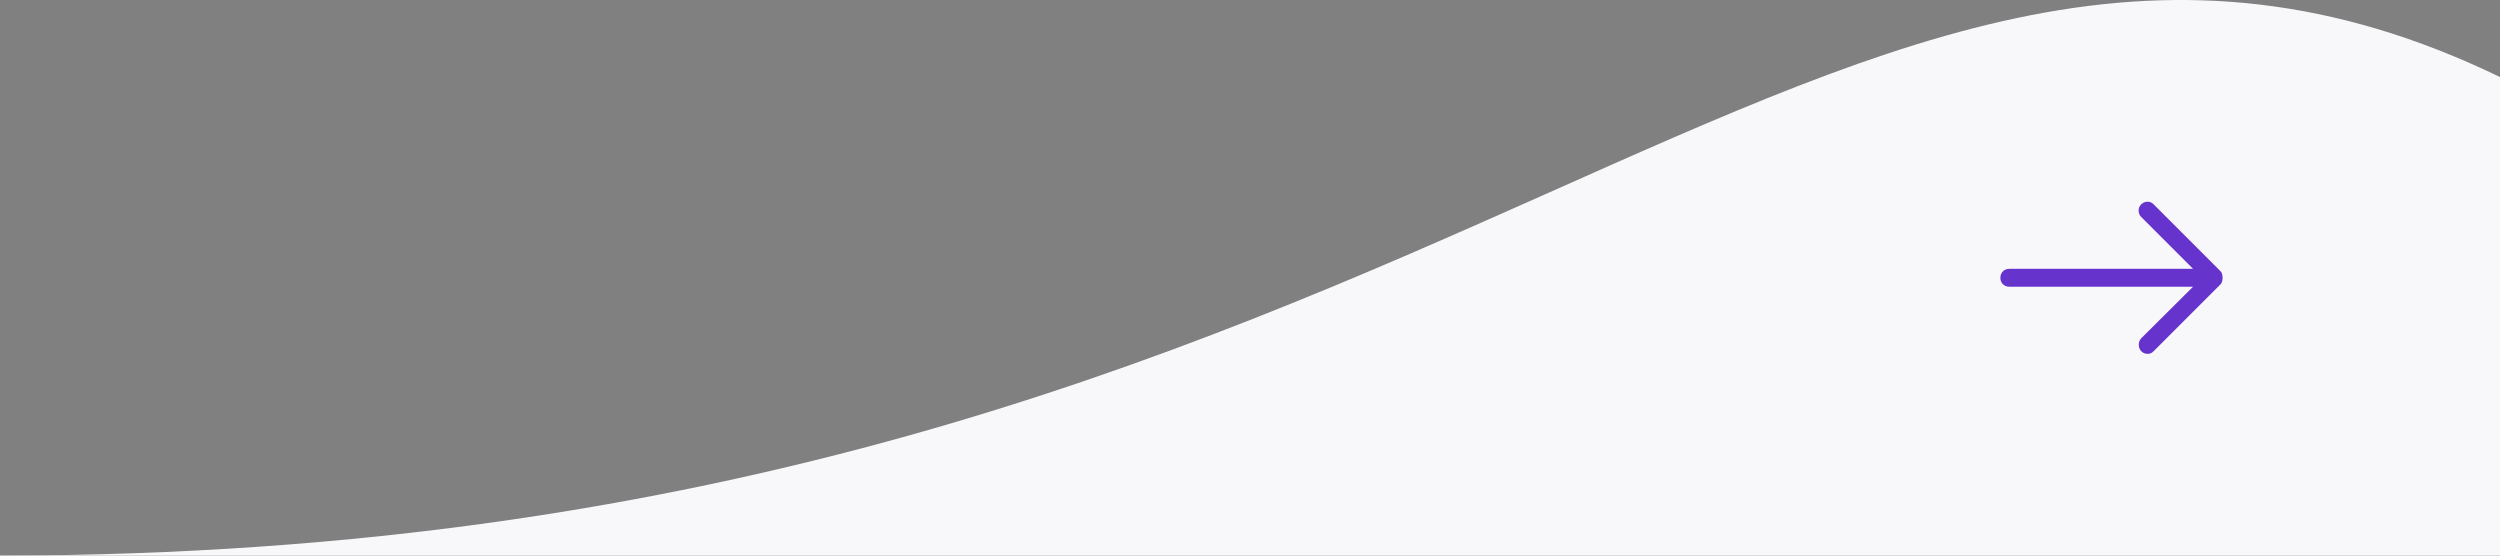 <svg width="180" height="40" viewBox="0 0 180 40" fill="none" xmlns="http://www.w3.org/2000/svg">
<rect x="0" y="0" width="180" height="40" fill="#808080" stroke="none"/>
<path d="M8.34465e-07 40C104.688 40 131.753 -17.777 180 5.547V40H8.34465e-07Z" fill="#F8F8FB"/>
<path d="M160.027 20C160.027 20.1 160.012 20.197 159.984 20.29C159.955 20.383 159.898 20.465 159.812 20.537L155.066 25.283C154.951 25.412 154.804 25.477 154.625 25.477C154.446 25.477 154.292 25.412 154.164 25.283C154.049 25.154 153.992 25 153.992 24.821C153.992 24.642 154.049 24.489 154.164 24.36L157.9 20.644L144.671 20.644C144.485 20.644 144.331 20.583 144.209 20.461C144.087 20.34 144.027 20.186 144.027 20C144.027 19.814 144.087 19.66 144.209 19.538C144.331 19.416 144.485 19.356 144.671 19.356L157.9 19.356L154.164 15.619C154.049 15.504 153.988 15.357 153.981 15.178C153.974 14.999 154.035 14.846 154.164 14.717C154.292 14.588 154.446 14.524 154.625 14.524C154.804 14.524 154.951 14.588 155.066 14.717L159.812 19.463C159.898 19.535 159.955 19.617 159.984 19.71C160.012 19.803 160.027 19.9 160.027 20Z" fill="#6633CC"/>
</svg>